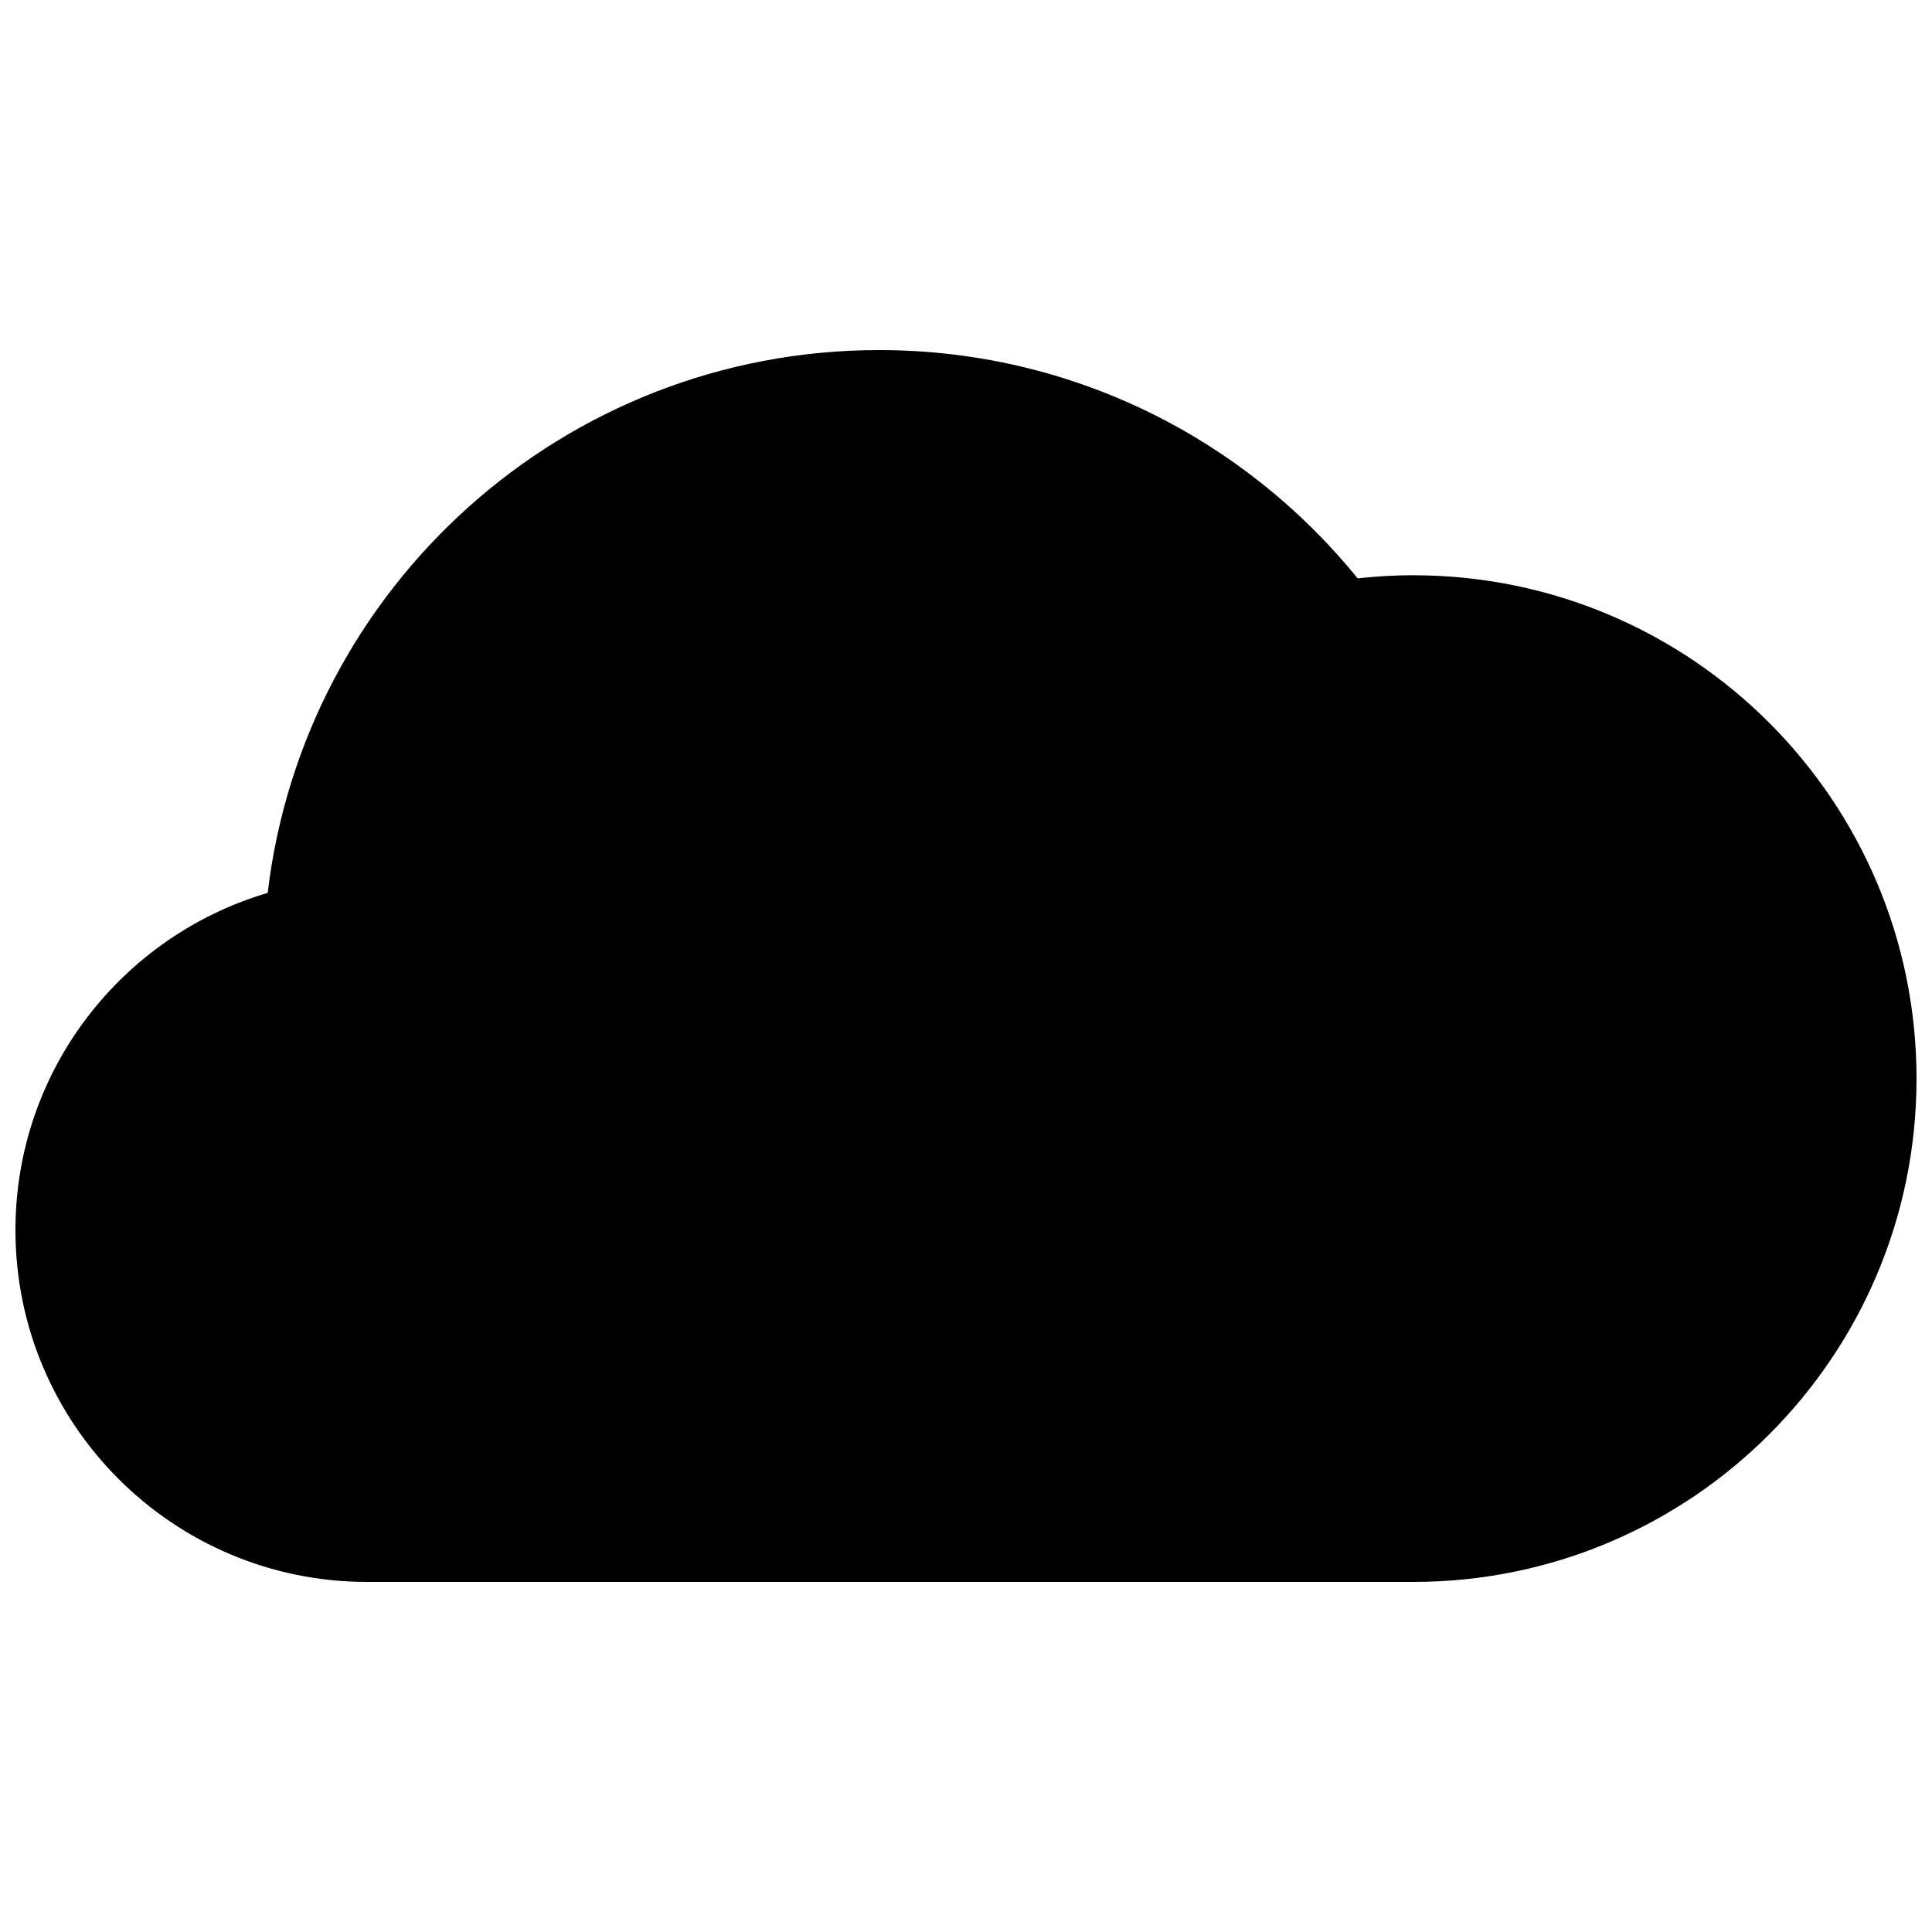 <?xml version="1.0" encoding="UTF-8"?>
<!-- Uploaded to: ICON Repo, www.iconrepo.com, Generator: ICON Repo Mixer Tools -->
<svg width="800px" height="800px" version="1.1" viewBox="144 144 512 512" xmlns="http://www.w3.org/2000/svg">
 <defs>
  <clipPath id="a">
   <path d="m148.09 236h503.81v328h-503.81z"/>
  </clipPath>
 </defs>
 <g clip-path="url(#a)">
  <path d="m518.52 296.44c-4.977 0-9.891 0.301-14.73 0.828-29.918-36.895-75.59-60.492-126.81-60.492-83.594 0-152.45 62.84-162.04 143.85-38.629 11.379-66.848 47.055-66.848 89.375 0 51.488 41.746 93.227 93.227 93.227h277.2c73.672-0.008 133.38-59.734 133.38-133.39 0-73.668-59.711-133.39-133.38-133.39z"/>
 </g>
</svg>